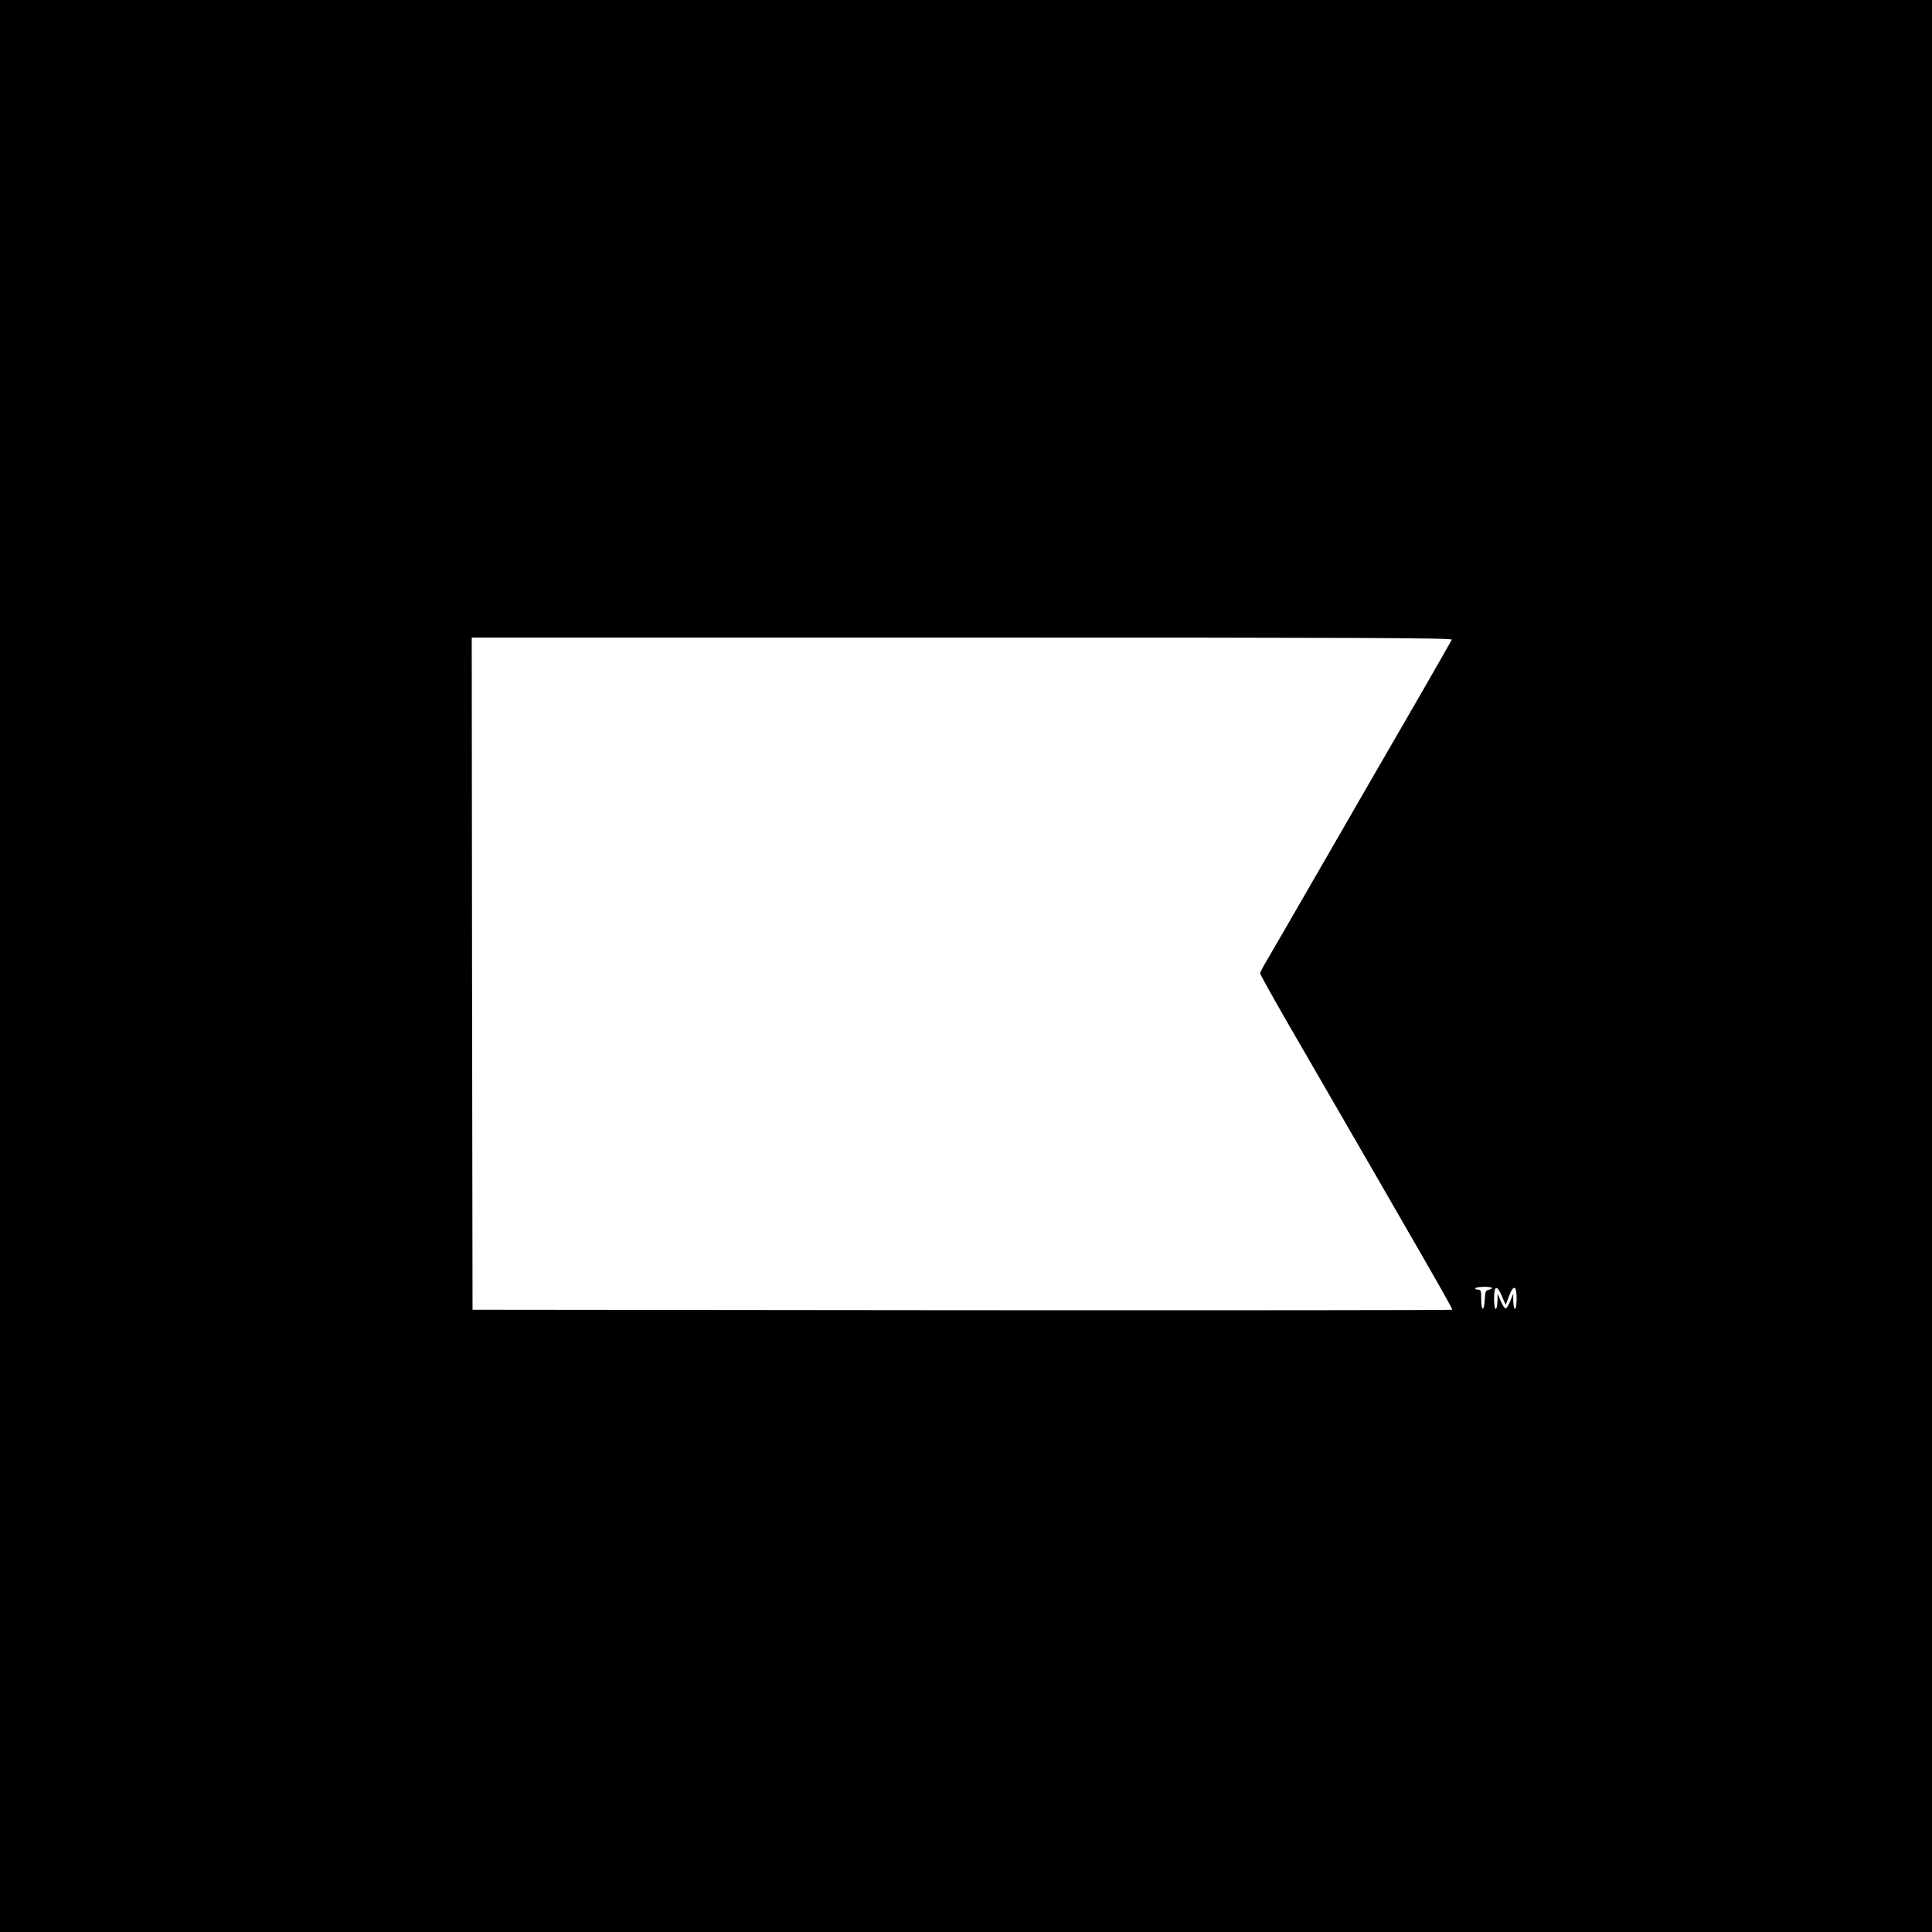<svg xmlns="http://www.w3.org/2000/svg" version="1.0" viewBox="0 0 1200 1200"><path d="M0 600v600h1200V0H0v600zm901.7-202.7c-.2.6-8.9 15.8-19.2 33.7-10.3 17.9-24.6 42.6-31.8 55-7.1 12.4-23.9 41.4-37.2 64.5-13.3 23.1-25.7 44.5-27.5 47.5-1.8 3-3.3 6-3.3 6.6 0 .6 7 13.2 15.5 28C890.4 792 902 812.2 902 813.5c0 .3-136.9.4-304.2.3l-304.3-.3-.3-208.8L293 396h304.6c244.2 0 304.5.2 304.1 1.3zm24.8 402.5c.5.3-.1.9-1.5 1.2-2.3.5-2.5 1.1-2.8 6.3-.4 7.6-2.2 7.3-2.2-.3 0-5.4-.2-6-2.1-6-1.1 0-1.8-.4-1.5-.9.6-.9 8.6-1.2 10.1-.3zm6.4 5.4 2.3 5.3 2-5.3c2.8-7.5 4.8-7 4.8 1.3 0 3.7-.4 6.5-1 6.5-.5 0-1-2.1-1.1-4.8v-4.7l-1.8 4.5c-1 2.4-2.3 4.6-2.8 4.7-.6.2-1.9-1.8-3.1-4.4l-2-4.8-.1 4.7c-.1 2.7-.5 4.8-1.1 4.8-.6 0-1-2.8-1-6.5 0-8.2 1.8-8.7 4.9-1.3z"/></svg>